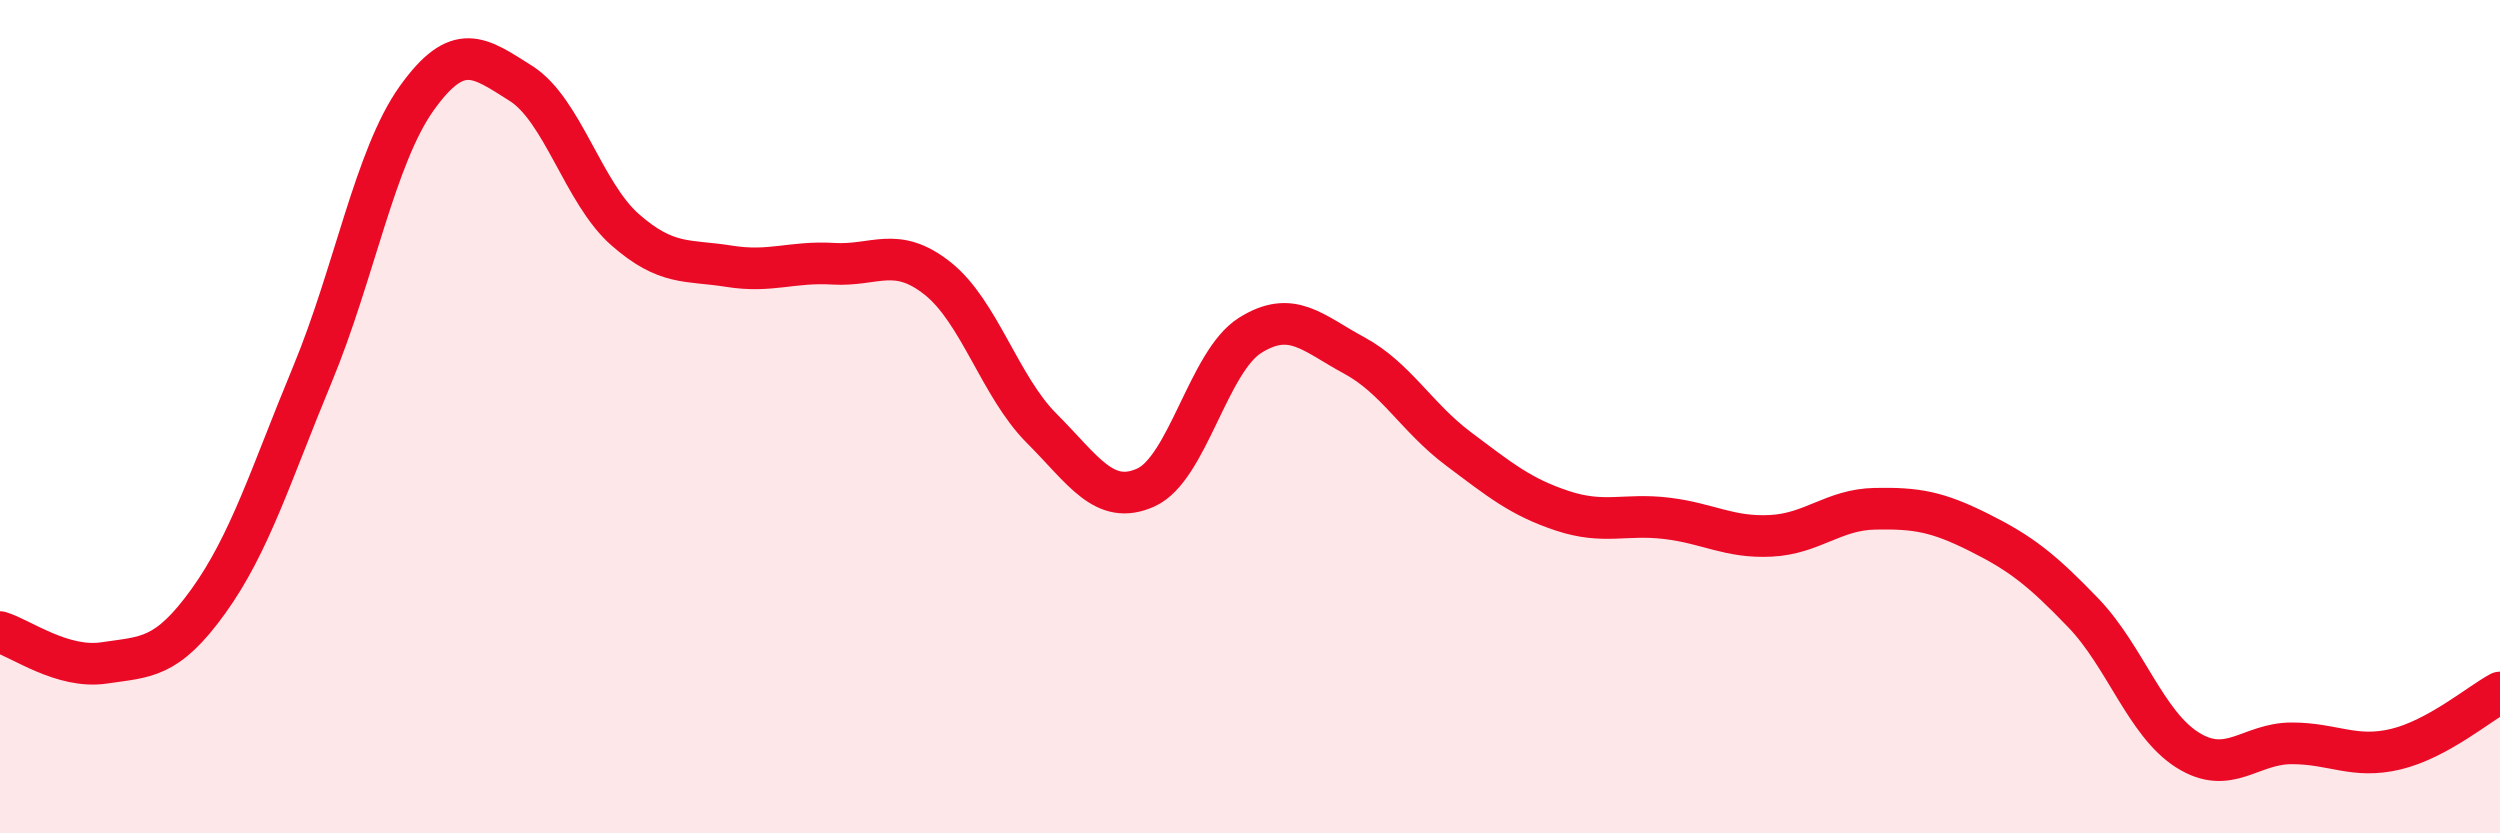 
    <svg width="60" height="20" viewBox="0 0 60 20" xmlns="http://www.w3.org/2000/svg">
      <path
        d="M 0,15.17 C 0.5,15.32 1.5,16.06 2.5,15.91 C 3.5,15.76 4,15.82 5,14.43 C 6,13.04 6.5,11.39 7.5,8.98 C 8.5,6.57 9,3.76 10,2.36 C 11,0.96 11.5,1.37 12.5,2 C 13.5,2.63 14,4.63 15,5.51 C 16,6.39 16.5,6.23 17.5,6.39 C 18.5,6.55 19,6.27 20,6.33 C 21,6.39 21.5,5.89 22.5,6.68 C 23.5,7.47 24,9.28 25,10.28 C 26,11.28 26.5,12.15 27.5,11.7 C 28.5,11.25 29,8.68 30,8.05 C 31,7.42 31.5,7.99 32.5,8.53 C 33.5,9.07 34,10.02 35,10.77 C 36,11.52 36.5,11.93 37.5,12.26 C 38.5,12.59 39,12.32 40,12.44 C 41,12.56 41.5,12.91 42.5,12.86 C 43.5,12.81 44,12.23 45,12.21 C 46,12.19 46.5,12.28 47.5,12.78 C 48.5,13.28 49,13.67 50,14.71 C 51,15.75 51.5,17.37 52.5,18 C 53.5,18.63 54,17.84 55,17.84 C 56,17.84 56.5,18.22 57.5,17.98 C 58.5,17.74 59.5,16.89 60,16.62L60 20L0 20Z"
        fill="#EB0A25"
        opacity="0.1"
        stroke-linecap="round"
        stroke-linejoin="round"
      />
      <path
        d="M 0,15.17 C 0.5,15.32 1.5,16.06 2.5,15.91 C 3.5,15.76 4,15.82 5,14.43 C 6,13.04 6.5,11.39 7.5,8.98 C 8.5,6.57 9,3.76 10,2.36 C 11,0.96 11.5,1.37 12.5,2 C 13.5,2.63 14,4.63 15,5.51 C 16,6.39 16.5,6.23 17.5,6.39 C 18.5,6.55 19,6.27 20,6.33 C 21,6.39 21.5,5.89 22.5,6.68 C 23.5,7.47 24,9.28 25,10.28 C 26,11.28 26.5,12.15 27.5,11.7 C 28.5,11.25 29,8.68 30,8.05 C 31,7.42 31.5,7.99 32.5,8.53 C 33.5,9.07 34,10.02 35,10.77 C 36,11.52 36.5,11.93 37.5,12.26 C 38.5,12.59 39,12.32 40,12.44 C 41,12.56 41.5,12.91 42.5,12.86 C 43.5,12.81 44,12.23 45,12.21 C 46,12.19 46.5,12.28 47.5,12.78 C 48.5,13.28 49,13.67 50,14.71 C 51,15.75 51.5,17.37 52.5,18 C 53.5,18.63 54,17.84 55,17.84 C 56,17.84 56.5,18.22 57.5,17.98 C 58.5,17.74 59.5,16.89 60,16.62"
        stroke="#EB0A25"
        stroke-width="1"
        fill="none"
        stroke-linecap="round"
        stroke-linejoin="round"
      />
    </svg>
  